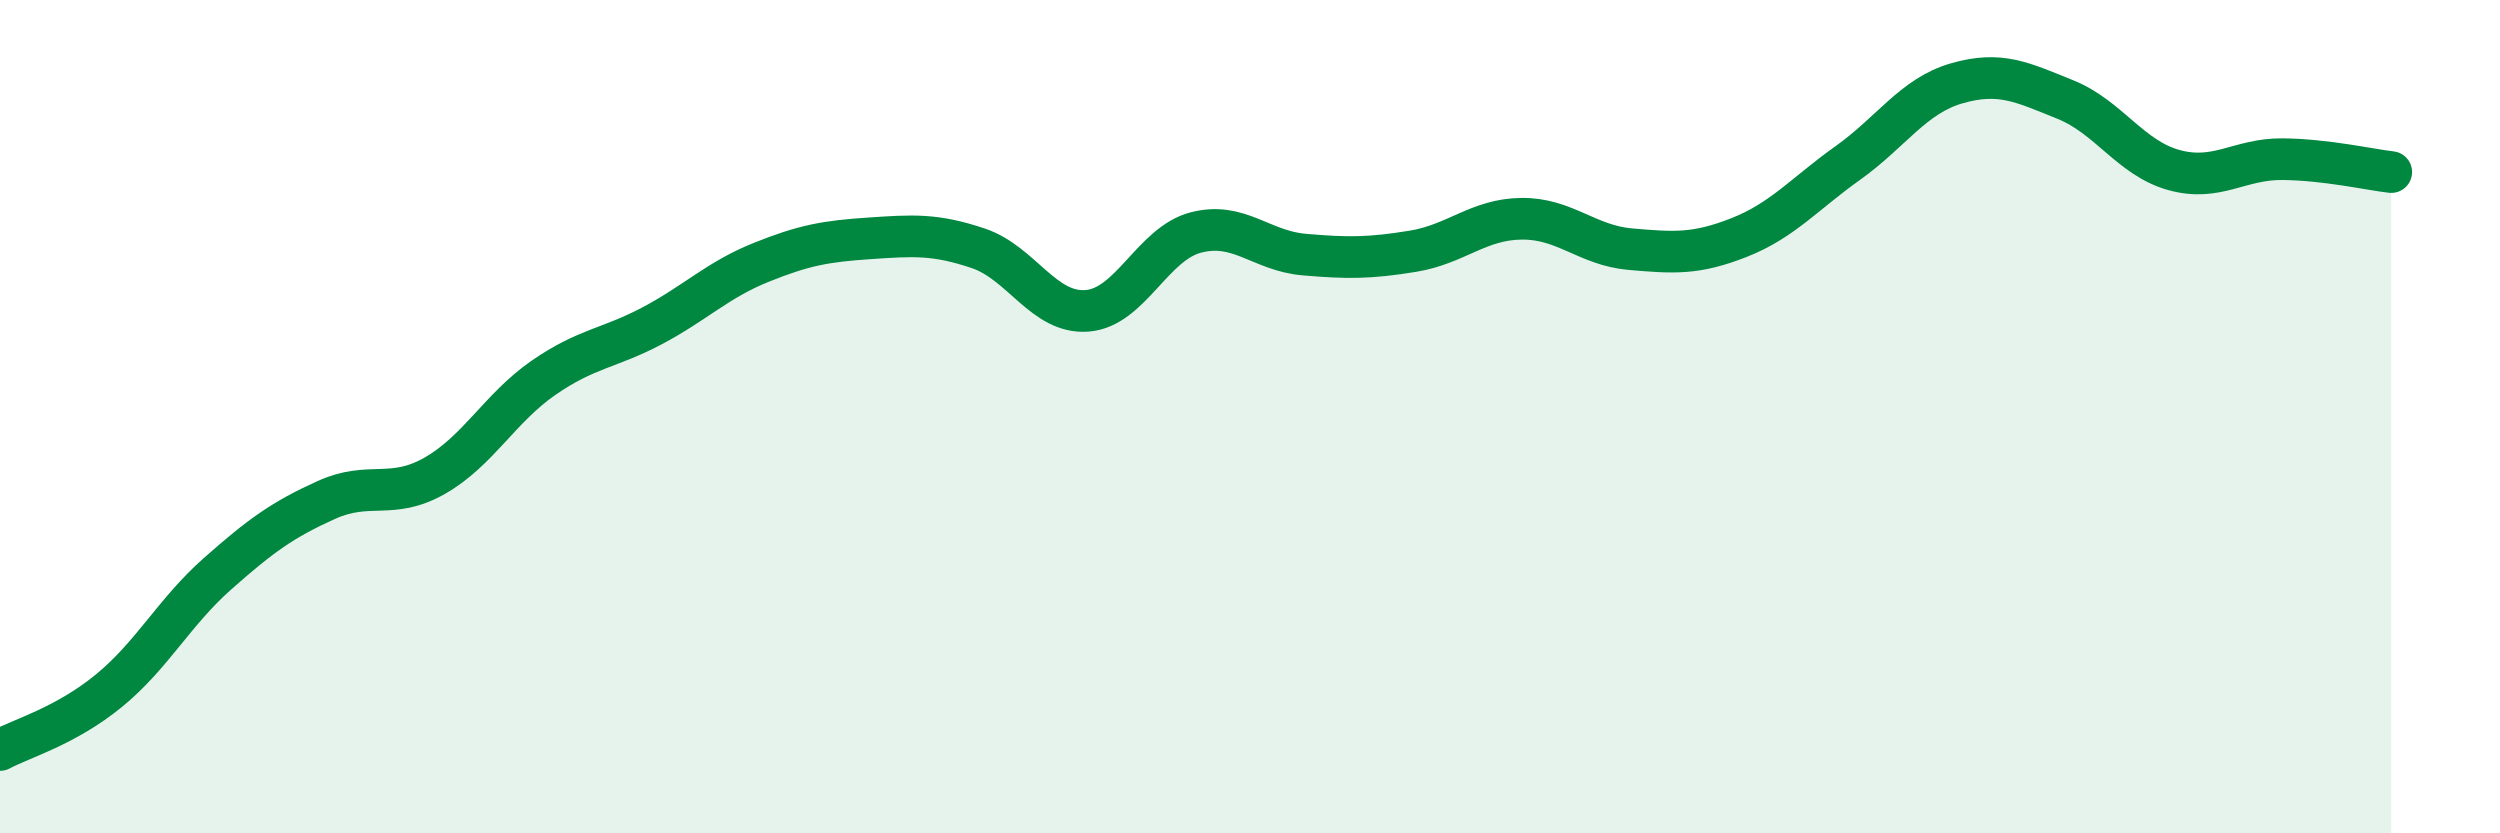 
    <svg width="60" height="20" viewBox="0 0 60 20" xmlns="http://www.w3.org/2000/svg">
      <path
        d="M 0,18 C 0.52,17.72 1.57,17.43 2.61,16.58 C 3.65,15.73 4.18,14.69 5.22,13.77 C 6.26,12.85 6.79,12.47 7.83,12 C 8.87,11.53 9.39,12.01 10.43,11.42 C 11.47,10.83 12,9.79 13.04,9.07 C 14.08,8.35 14.61,8.37 15.65,7.82 C 16.69,7.27 17.22,6.72 18.26,6.3 C 19.3,5.88 19.83,5.79 20.87,5.72 C 21.91,5.65 22.44,5.61 23.48,5.96 C 24.52,6.31 25.05,7.54 26.09,7.46 C 27.13,7.38 27.66,5.85 28.7,5.58 C 29.74,5.31 30.26,6.02 31.3,6.11 C 32.34,6.2 32.87,6.2 33.91,6.03 C 34.95,5.86 35.48,5.26 36.52,5.25 C 37.56,5.24 38.09,5.89 39.13,5.98 C 40.17,6.07 40.7,6.11 41.74,5.7 C 42.78,5.29 43.31,4.65 44.35,3.91 C 45.39,3.17 45.92,2.3 46.96,2 C 48,1.7 48.53,1.97 49.57,2.39 C 50.61,2.81 51.13,3.79 52.17,4.08 C 53.21,4.37 53.74,3.81 54.78,3.82 C 55.82,3.83 56.87,4.07 57.39,4.13L57.39 20L0 20Z"
        fill="#008740"
        opacity="0.1"
        stroke-linecap="round"
        stroke-linejoin="round"
      />
      <path
        d="M 0,18 C 0.52,17.72 1.57,17.43 2.61,16.58 C 3.65,15.73 4.18,14.69 5.22,13.77 C 6.26,12.85 6.79,12.47 7.83,12 C 8.87,11.53 9.39,12.01 10.43,11.42 C 11.47,10.83 12,9.79 13.04,9.07 C 14.08,8.35 14.61,8.37 15.65,7.82 C 16.69,7.27 17.22,6.72 18.26,6.3 C 19.3,5.88 19.83,5.79 20.87,5.72 C 21.91,5.65 22.44,5.61 23.48,5.96 C 24.52,6.31 25.05,7.54 26.09,7.46 C 27.13,7.38 27.66,5.85 28.7,5.58 C 29.74,5.31 30.26,6.02 31.3,6.11 C 32.34,6.2 32.87,6.2 33.91,6.03 C 34.95,5.86 35.48,5.26 36.52,5.25 C 37.56,5.24 38.09,5.89 39.13,5.98 C 40.17,6.07 40.7,6.11 41.74,5.7 C 42.78,5.29 43.31,4.65 44.35,3.91 C 45.39,3.17 45.92,2.3 46.96,2 C 48,1.7 48.53,1.97 49.57,2.39 C 50.61,2.81 51.13,3.79 52.17,4.08 C 53.21,4.37 53.74,3.81 54.78,3.82 C 55.82,3.83 56.87,4.07 57.39,4.13"
        stroke="#008740"
        stroke-width="1"
        fill="none"
        stroke-linecap="round"
        stroke-linejoin="round"
      />
    </svg>
  